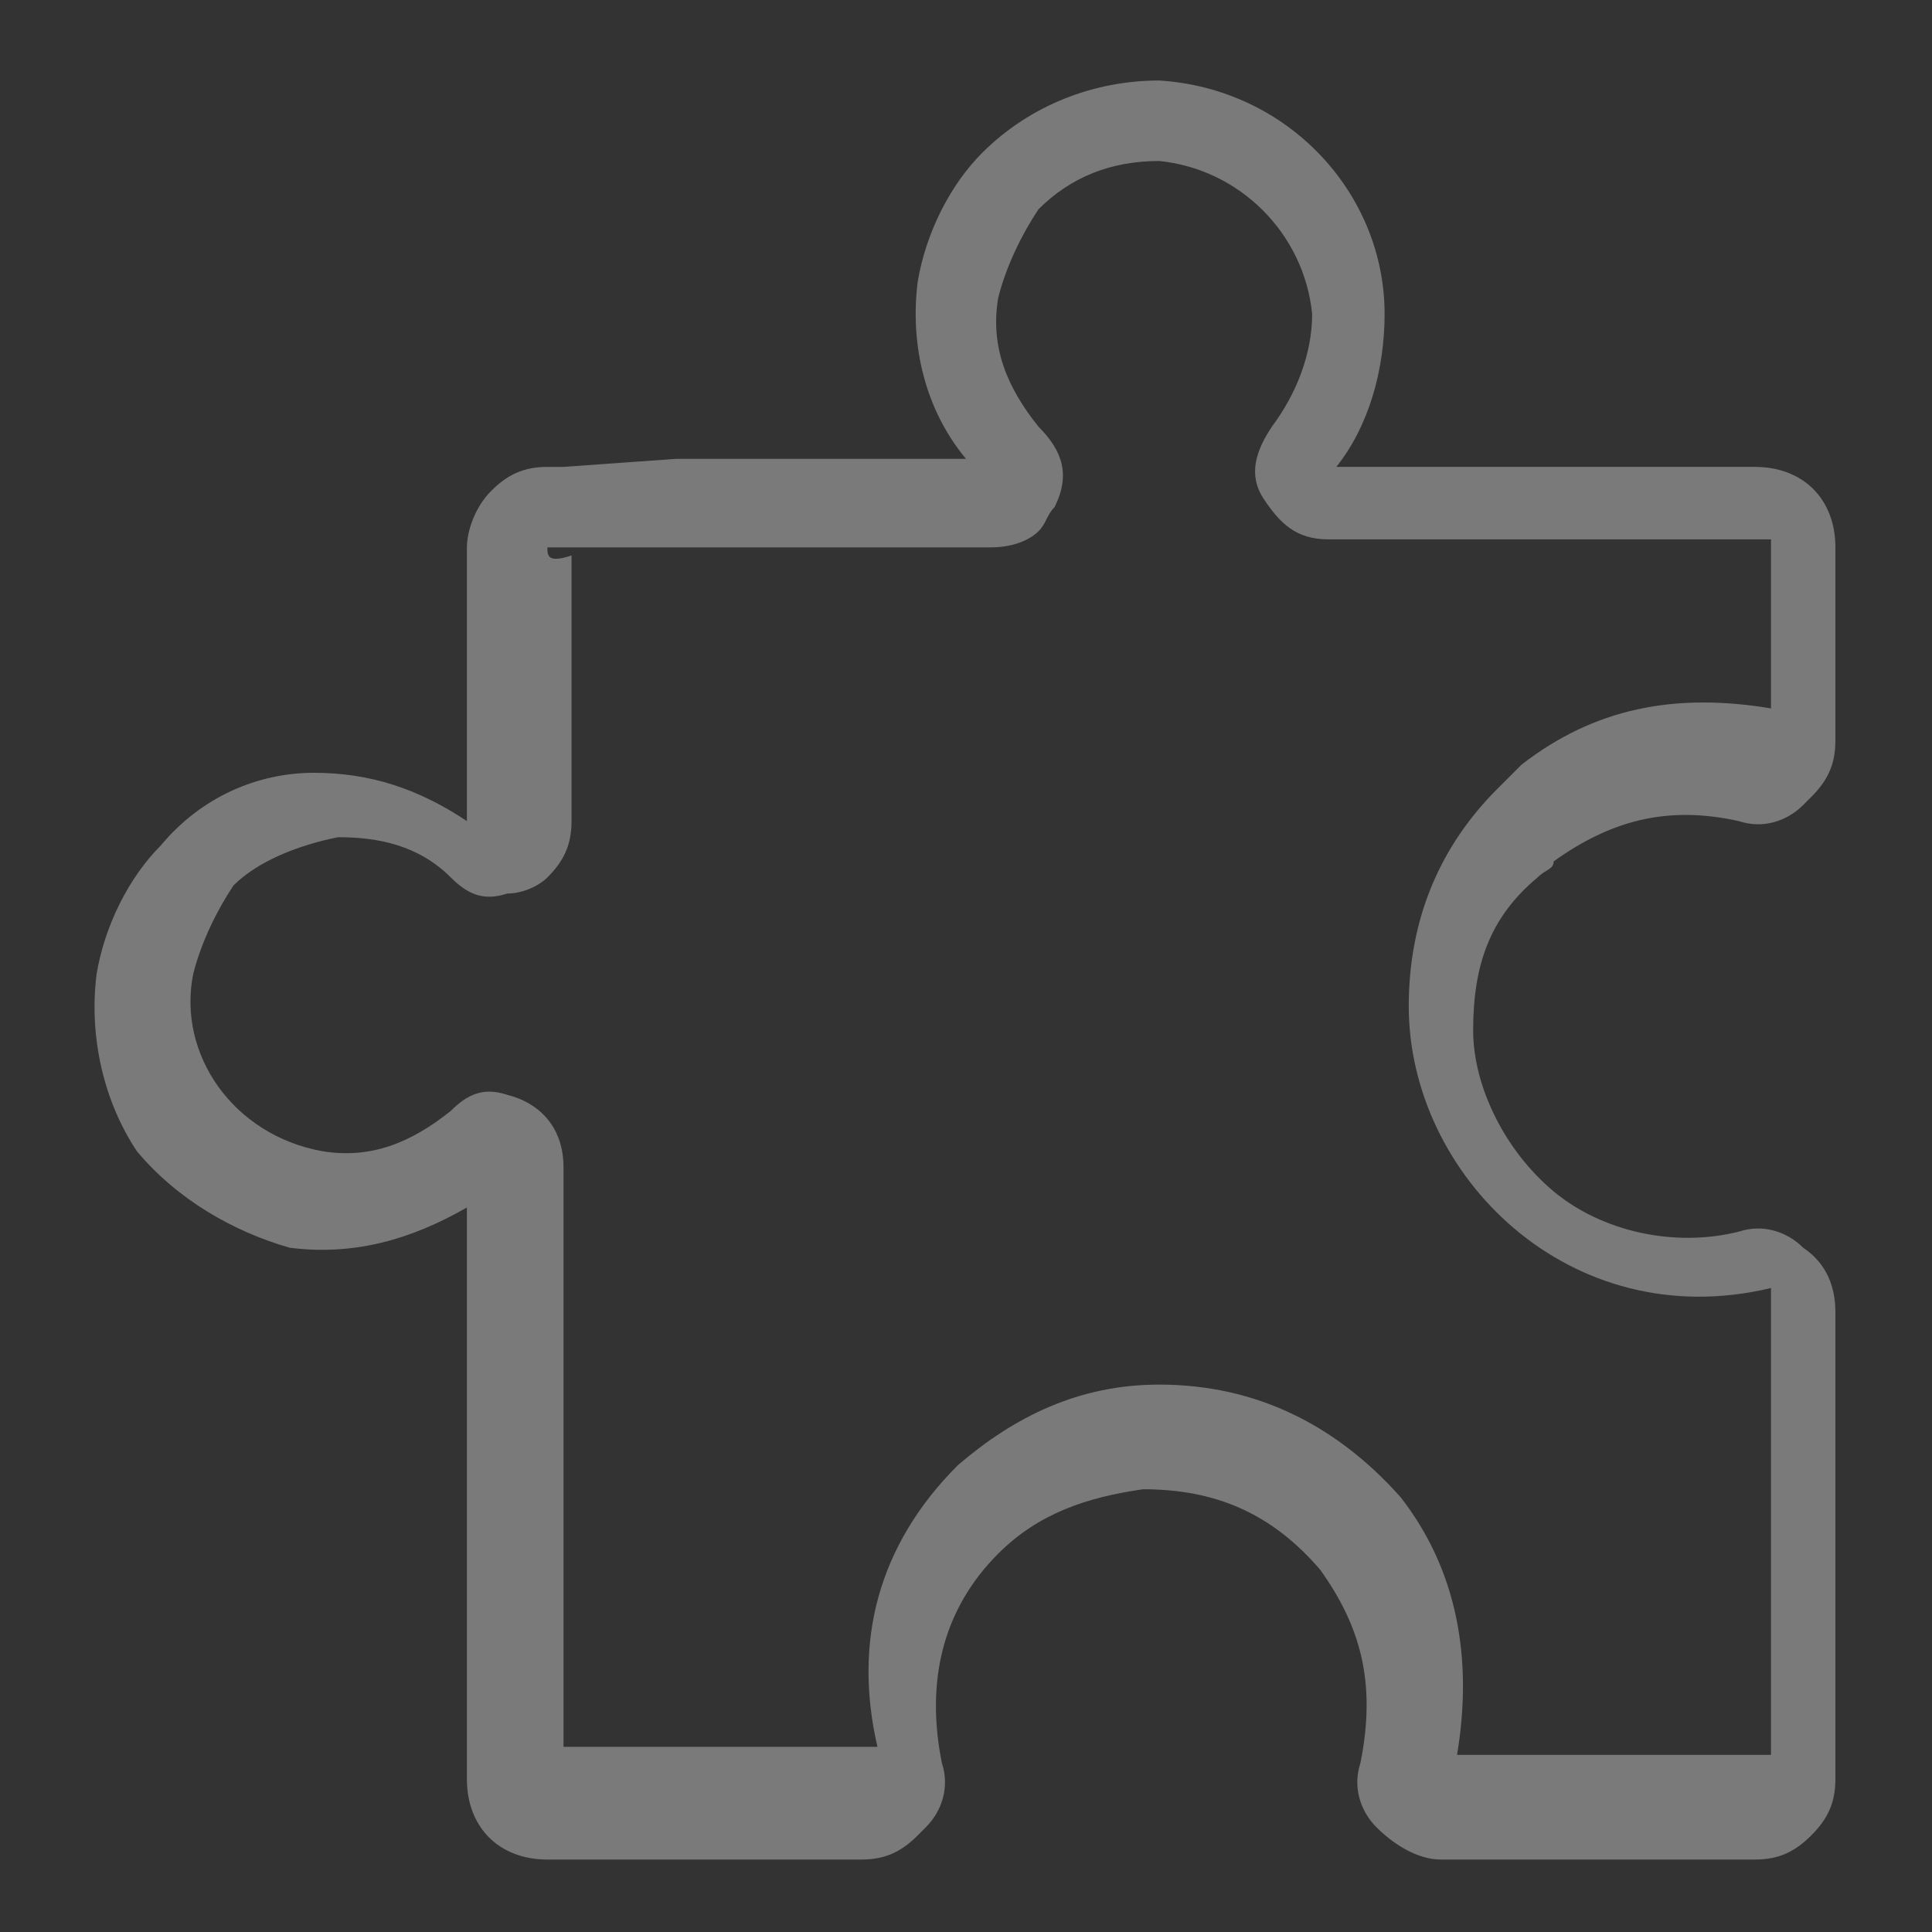 <svg width="24" height="24" viewBox="0 0 24 24" fill="none" xmlns="http://www.w3.org/2000/svg">
<rect x="0" y="0" width="24" height="24" fill="#333333" stroke="none"/>
<style type="text/css">
	.st0{opacity:0.35;}
	.st1{fill:#FFFFFF;}
</style>
<g class="st0">
	<g>
		<path class="st1" d="M6.8,6.8c0.1,0,0.1,0,0.2,0c1.8,0,3.5,0,5.3,0c0.3,0,0.5-0.1,0.6-0.2C13,6.5,13,6.4,13.1,6.3
			c0.2-0.4,0.1-0.7-0.2-1c-0.4-0.5-0.6-1-0.5-1.6c0.1-0.4,0.3-0.8,0.5-1.1c0.4-0.4,0.9-0.6,1.5-0.6c1,0.1,1.8,0.9,1.9,1.9
			c0,0.5-0.2,1-0.5,1.4c-0.2,0.3-0.3,0.6-0.1,0.9c0.2,0.3,0.4,0.5,0.8,0.5c1.4,0,2.9,0,4.3,0c0.4,0,0.8,0,1.2,0c0,0.7,0,1.4,0,2.1
			c-1.2-0.2-2.2,0-3.1,0.7c-0.1,0.1-0.2,0.2-0.3,0.3c-0.7,0.7-1.1,1.6-1.1,2.7c0,2.1,2,4.1,4.5,3.5c0,1.9,0,3.8,0,5.8
			c-1.3,0-2.6,0-3.9,0c0.2-1.2,0-2.3-0.7-3.2c-0.8-0.9-1.8-1.4-3-1.4c-1,0-1.8,0.4-2.5,1c0,0,0,0,0,0c-1,1-1.3,2.2-1,3.5
			c-1.3,0-2.6,0-3.9,0c0-0.1,0-0.1,0-0.2c0-0.9,0-1.8,0-2.7c0-1.4,0-2.9,0-4.3c0-0.5-0.3-0.8-0.7-0.9c-0.3-0.1-0.5,0-0.7,0.2
			c-0.5,0.4-1,0.6-1.6,0.5c-1.1-0.2-1.8-1.2-1.6-2.2c0.1-0.4,0.3-0.8,0.5-1.1c0.3-0.3,0.8-0.5,1.3-0.6c0.5,0,1,0.1,1.4,0.5
			c0.2,0.2,0.4,0.3,0.7,0.2c0.2,0,0.4-0.1,0.5-0.2c0.2-0.2,0.3-0.4,0.3-0.7c0-1.1,0-2.2,0-3.3C6.8,7,6.8,6.9,6.8,6.8 M6.1,6.1
			C5.9,6.3,5.8,6.6,5.8,6.8l0,0.2l0,1l0,2.2C5.2,9.8,4.6,9.6,3.9,9.6c-0.7,0-1.4,0.3-1.9,0.9c-0.4,0.4-0.7,1-0.8,1.6
			c-0.1,0.8,0.1,1.6,0.5,2.2c0.5,0.6,1.2,1,1.9,1.2c0.8,0.1,1.5-0.1,2.2-0.5l0,2.9l0,1.2l0,1.4l0,1.4l0,0.1l0,0.1c0,0.6,0.4,1,1,1
			l3.9,0c0.3,0,0.5-0.1,0.7-0.3c0,0,0,0,0.1-0.1c0.2-0.2,0.3-0.5,0.2-0.8c-0.2-1,0-1.9,0.7-2.6c0.5-0.5,1.1-0.7,1.8-0.8
			c0.9,0,1.6,0.3,2.2,1c0.5,0.7,0.7,1.4,0.5,2.4c-0.1,0.3,0,0.6,0.2,0.8c0.2,0.2,0.5,0.4,0.8,0.4h3.9c0.3,0,0.5-0.1,0.7-0.3
			s0.3-0.4,0.3-0.7v-5.8c0-0.3-0.1-0.6-0.4-0.8c-0.2-0.2-0.5-0.3-0.8-0.2c-0.8,0.2-1.7,0-2.3-0.5c-0.6-0.5-1-1.3-1-2
			c0-0.8,0.2-1.4,0.8-1.9c0.1-0.1,0.2-0.1,0.2-0.2c0.7-0.5,1.4-0.7,2.3-0.5c0.3,0.1,0.6,0,0.8-0.2c0,0,0,0,0.1-0.1
			c0.2-0.2,0.3-0.4,0.3-0.7V6.8c0-0.6-0.4-1-1-1l-0.4,0l-0.8,0l-1.2,0l-2.8,0c0.4-0.5,0.6-1.2,0.6-1.9c0-1.5-1.2-2.8-2.8-2.9
			c-0.8,0-1.6,0.3-2.2,0.9c-0.4,0.4-0.7,1-0.8,1.6c-0.1,0.8,0.1,1.6,0.6,2.2c-1.2,0-2.4,0-3.6,0L7,5.8l-0.1,0l-0.1,0
			C6.5,5.8,6.3,5.9,6.1,6.1L6.1,6.1z"/>
	</g>
</g>
</svg>
